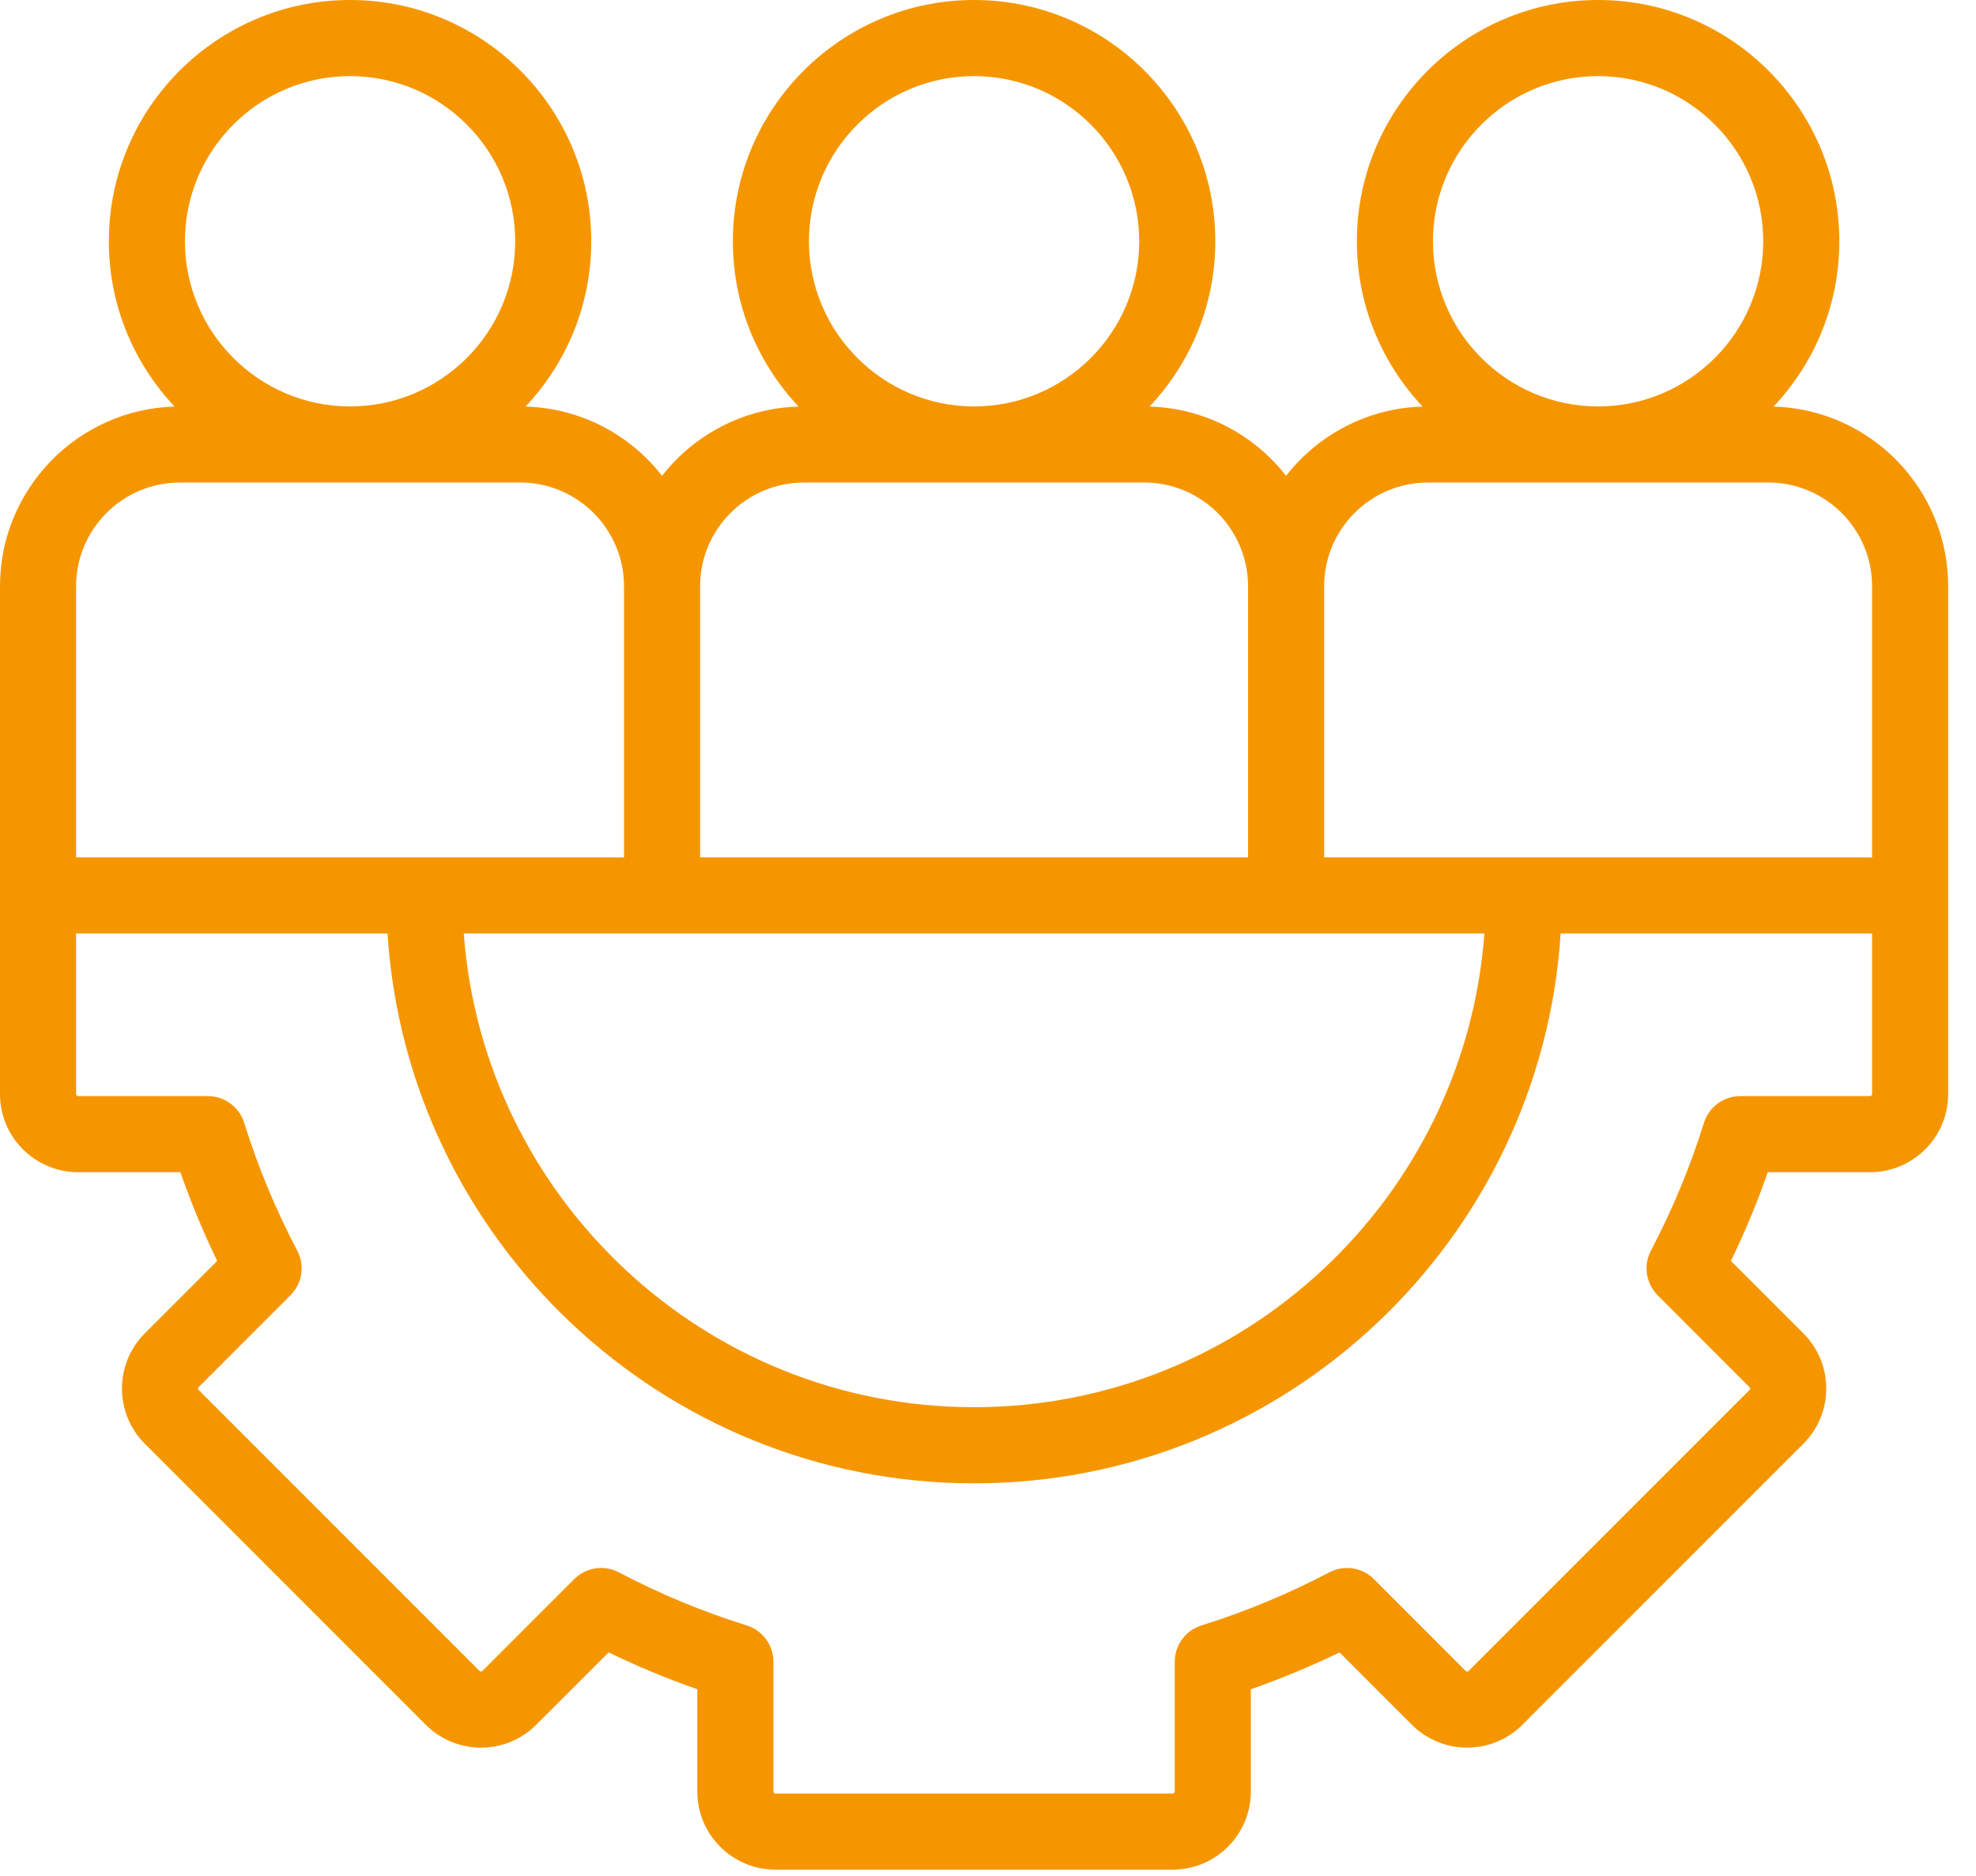 <svg width="59" height="56" viewBox="0 0 59 56" fill="none" xmlns="http://www.w3.org/2000/svg">
<path d="M58.169 17.501C58.169 14.593 55.844 12.219 52.956 12.137C54.172 10.847 54.919 9.111 54.919 7.202C54.919 3.231 51.688 0 47.717 0C43.745 0 40.514 3.231 40.514 7.202C40.514 9.111 41.261 10.847 42.477 12.137C40.822 12.184 39.354 12.983 38.4 14.204C37.447 12.983 35.978 12.184 34.324 12.137C35.539 10.847 36.287 9.111 36.287 7.202C36.287 3.231 33.056 0 29.084 0C25.113 0 21.882 3.231 21.882 7.202C21.882 9.111 22.629 10.847 23.845 12.137C22.19 12.184 20.722 12.983 19.768 14.204C18.815 12.983 17.346 12.184 15.692 12.137C16.907 10.847 17.654 9.111 17.654 7.202C17.655 3.231 14.424 0 10.452 0C6.481 0 3.25 3.231 3.25 7.202C3.25 9.111 3.997 10.847 5.213 12.137C2.324 12.219 0 14.593 0 17.501V32.661C0 33.947 1.046 34.993 2.332 34.993H5.386C5.7 35.892 6.068 36.778 6.485 37.642L4.324 39.803C3.415 40.712 3.415 42.191 4.324 43.1L12.713 51.489C13.622 52.398 15.101 52.398 16.01 51.489L18.172 49.328C19.035 49.746 19.922 50.114 20.82 50.428V53.481C20.82 54.767 21.867 55.813 23.153 55.813H35.016C36.302 55.813 37.348 54.767 37.348 53.481V50.428C38.247 50.114 39.133 49.746 39.997 49.328L42.158 51.489C43.067 52.398 44.546 52.398 45.456 51.489L53.845 43.1C54.285 42.66 54.528 42.075 54.528 41.452C54.528 40.829 54.285 40.243 53.845 39.803L51.683 37.642C52.101 36.778 52.469 35.891 52.783 34.993H55.836C57.122 34.993 58.169 33.947 58.169 32.66L58.169 17.501ZM47.717 2.272C50.435 2.272 52.647 4.484 52.647 7.202C52.647 9.921 50.435 12.133 47.717 12.133C44.998 12.133 42.786 9.921 42.786 7.202C42.786 4.484 44.998 2.272 47.717 2.272ZM42.633 14.405H52.801C54.508 14.405 55.897 15.794 55.897 17.501V25.593H39.537V17.501C39.537 15.794 40.925 14.405 42.633 14.405ZM29.084 2.272C31.803 2.272 34.015 4.484 34.015 7.202C34.015 9.921 31.803 12.133 29.084 12.133C26.366 12.133 24.154 9.921 24.154 7.202C24.154 4.484 26.366 2.272 29.084 2.272ZM24 14.405H34.169C35.876 14.405 37.264 15.794 37.264 17.501V25.593H34.27C33.642 25.593 33.134 26.102 33.134 26.729C33.134 27.356 33.642 27.865 34.27 27.865H44.322C43.739 35.762 37.127 42.008 29.084 42.008C21.041 42.008 14.43 35.762 13.847 27.865H35.176C35.803 27.865 36.312 27.356 36.312 26.729C36.312 26.102 35.803 25.593 35.176 25.593H20.904V17.501C20.904 15.794 22.293 14.405 24 14.405ZM10.452 2.272C13.171 2.272 15.383 4.484 15.383 7.202C15.383 9.921 13.171 12.133 10.452 12.133C7.734 12.133 5.522 9.921 5.522 7.202C5.522 4.484 7.734 2.272 10.452 2.272ZM5.368 14.405H15.536C17.243 14.405 18.632 15.794 18.632 17.501V25.593H2.272V17.501C2.272 15.794 3.661 14.405 5.368 14.405ZM55.897 32.661C55.897 32.694 55.87 32.721 55.836 32.721H51.962C51.465 32.721 51.025 33.044 50.877 33.519C50.471 34.824 49.938 36.108 49.293 37.336C49.062 37.776 49.144 38.316 49.496 38.667L52.238 41.41C52.243 41.415 52.256 41.427 52.256 41.452C52.256 41.476 52.243 41.489 52.238 41.494L43.849 49.883C43.826 49.906 43.788 49.906 43.765 49.883L41.023 47.14C40.671 46.788 40.132 46.707 39.691 46.938C38.463 47.583 37.179 48.116 35.875 48.522C35.4 48.67 35.076 49.109 35.076 49.607V53.481C35.076 53.514 35.049 53.541 35.016 53.541H23.153C23.12 53.541 23.093 53.514 23.093 53.481V49.607C23.093 49.109 22.769 48.67 22.294 48.522C20.989 48.116 19.705 47.583 18.478 46.938C18.038 46.706 17.498 46.788 17.146 47.14L14.403 49.883C14.38 49.906 14.342 49.906 14.32 49.883L5.931 41.494C5.907 41.471 5.908 41.433 5.931 41.41L8.673 38.667C9.025 38.316 9.107 37.776 8.876 37.336C8.231 36.108 7.698 34.824 7.291 33.519C7.143 33.044 6.704 32.721 6.207 32.721H2.332C2.299 32.721 2.272 32.694 2.272 32.661V27.865H11.57C12.158 37.016 19.788 44.281 29.084 44.281C38.381 44.281 46.011 37.016 46.598 27.865H55.897V32.661Z" fill="#F59600"/>
</svg>
